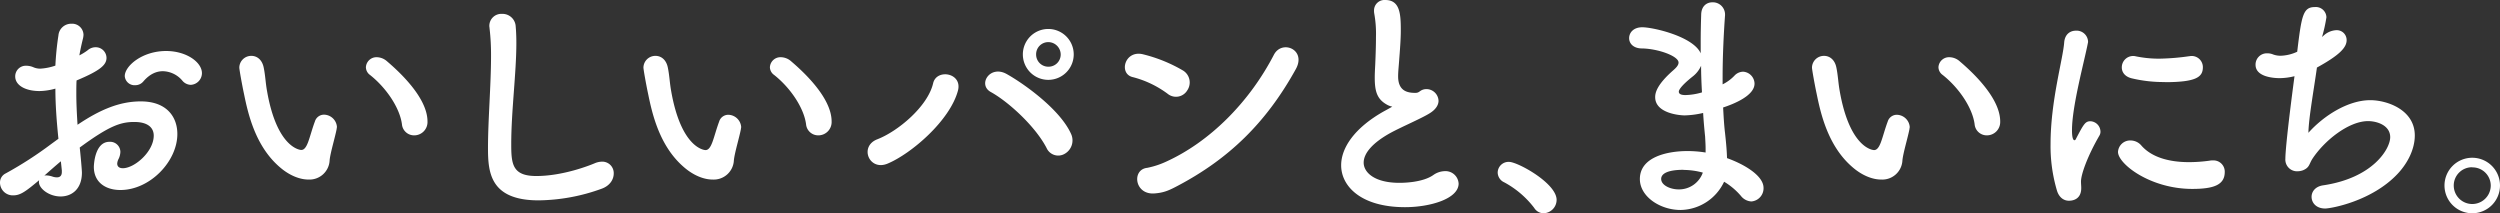 <svg xmlns="http://www.w3.org/2000/svg" viewBox="0 0 821.53 70.08" width="821.53" height="70.08"><rect x="0" y="0" width="821.53" height="70.08" fill="#333333" stroke="none"/><defs><style>.cls-1{fill:#fff;}</style></defs><title>アセット 1</title><g id="レイヤー_2" data-name="レイヤー 2"><g id="レイヤー_1-2" data-name="レイヤー 1"><path class="cls-1" d="M19.2,45.6c-.64-6.24-1-11.6-1-16.48a20.1,20.1,0,0,1-5.2.8c-4.72,0-8-1.92-8-4.8A3.49,3.49,0,0,1,8.64,21.6a6.11,6.11,0,0,1,2.48.56,5.67,5.67,0,0,0,2.08.4,18.16,18.16,0,0,0,5-1c.16-3.28.48-6.56,1-9.92a4.2,4.2,0,0,1,4.24-3.84,3.73,3.73,0,0,1,4,3.6,6.18,6.18,0,0,1-.16,1.2c-.48,1.92-.88,3.76-1.2,5.6a18.33,18.33,0,0,0,2.72-1.68,4,4,0,0,1,2.64-1A3.55,3.55,0,0,1,35,19c0,2.32-2,4.16-9.84,7.44-.08,1.44-.08,2.88-.08,4.32,0,3.12.16,6.48.4,10.24,7.6-5.12,14-7.68,20.8-7.68,8.4,0,12,5,12,10.72,0,9-9,18.4-18.72,18.4-4.8,0-8.72-2.48-8.72-7.6,0-.24.16-8.24,5.12-8.24a3.37,3.37,0,0,1,3.6,3.28A5.67,5.67,0,0,1,39,52.16a3.88,3.88,0,0,0-.48,1.6c0,1,.72,1.52,1.84,1.52,3.84,0,10.16-5.44,10.16-10.72,0-2.4-1.68-4.48-6.4-4.48-4.56,0-8.32,1.36-17.92,8.4.16,1.28.72,7.28.72,8.24,0,5.44-3.36,7.84-7,7.84-3.84,0-7.12-2.64-7.12-4.72a1.76,1.76,0,0,1,.08-.64c-4.56,3.84-6.24,5-8.56,5A4.21,4.21,0,0,1,0,60a3.29,3.29,0,0,1,1.84-3,124,124,0,0,0,15-9.68ZM20,53c-1.36,1.12-3.36,2.88-5.44,4.72a2.21,2.21,0,0,1,.72-.08,7.32,7.32,0,0,1,2,.4,4.53,4.53,0,0,0,1.44.24c1,0,1.6-.56,1.6-1.76V56ZM59.84,26.4a8.64,8.64,0,0,0-6.32-3c-2.08,0-4.32.88-6.48,3.44A3.45,3.45,0,0,1,44.48,28,3.23,3.23,0,0,1,41,25c0-3.28,5.68-8.24,13.6-8.24,6.64,0,11.76,3.68,11.76,7.28a3.87,3.87,0,0,1-3.68,3.84A3.73,3.73,0,0,1,59.84,26.4Z"/><path class="cls-1" d="M101.36,59c-2.8,0-6.24-1.28-9.52-4.16-8.08-7-10.4-17.84-11.68-24.08-.64-3-1.52-7.92-1.52-8.56a3.92,3.92,0,0,1,4-3.84c1.68,0,3.44,1.12,4,3.76s.64,5.28,1.12,7.84C91,48.56,98.56,49.28,99,49.28c.8,0,1.52-.64,2.24-2.56s1.28-4.24,2.24-6.8a3.12,3.12,0,0,1,3-2.24,4.34,4.34,0,0,1,4.24,4c0,.24-.08.4-.08.64-.48,2.64-2.08,7.84-2.32,10.32A6.62,6.62,0,0,1,101.36,59ZM132.08,40.8c-.72-5.36-5.12-11.92-10.48-16.16a3.19,3.19,0,0,1-1.36-2.56,3.48,3.48,0,0,1,3.6-3.28,5.22,5.22,0,0,1,3.36,1.36c3.36,2.88,13.28,11.68,13.28,19.76a4.37,4.37,0,0,1-4.4,4.56A4,4,0,0,1,132.08,40.8Z"/><path class="cls-1" d="M177,65.84c-16,0-16.64-9.28-16.64-17.2,0-9.12,1-20.72,1-30.16a75.69,75.69,0,0,0-.48-9.12c0-.24-.08-.56-.08-.8a3.94,3.94,0,0,1,4.16-4,4.34,4.34,0,0,1,4.48,3.84q.24,2.64.24,5.76c0,9.84-1.68,22.4-1.68,33.12,0,6.56.32,10.56,8.24,10.56,8.8,0,17.6-3.52,19.12-4.16a6.39,6.39,0,0,1,2.48-.56A3.76,3.76,0,0,1,201.68,57c0,1.92-1.2,4-3.92,5A62.35,62.35,0,0,1,177,65.84Z"/><path class="cls-1" d="M234.16,59c-2.8,0-6.24-1.28-9.52-4.16-8.08-7-10.4-17.84-11.68-24.08-.64-3-1.52-7.92-1.52-8.56a3.92,3.92,0,0,1,4-3.84c1.68,0,3.44,1.12,4,3.76s.64,5.28,1.12,7.84c3.28,18.64,10.8,19.36,11.28,19.36.8,0,1.52-.64,2.24-2.56s1.28-4.24,2.24-6.8a3.12,3.12,0,0,1,3-2.24,4.34,4.34,0,0,1,4.24,4c0,.24-.08.4-.08.64-.48,2.64-2.08,7.84-2.32,10.32A6.62,6.62,0,0,1,234.16,59ZM264.88,40.8c-.72-5.36-5.12-11.92-10.48-16.16A3.19,3.19,0,0,1,253,22.08a3.48,3.48,0,0,1,3.6-3.28A5.22,5.22,0,0,1,260,20.16c3.36,2.88,13.28,11.68,13.28,19.76a4.37,4.37,0,0,1-4.4,4.56A4,4,0,0,1,264.88,40.8Z"/><path class="cls-1" d="M288.32,45.76c6.8-2.64,16.56-10.8,18.32-18.4,1.12-4.88,9.68-3.44,8.16,2.4-2.64,9.92-15.44,20.8-23.12,24C285.6,56.32,282.24,48.08,288.32,45.76Zm55.6,2.88c-3.6-7-12.4-15.12-18.32-18.4-4.4-2.4-.32-9,5.2-5.92s17.6,11.6,21.2,19.76a5.06,5.06,0,0,1-2.16,6.48A4.19,4.19,0,0,1,343.92,48.64Zm.56-22.4a8.36,8.36,0,0,1,0-16.72,8.36,8.36,0,1,1,0,16.72Zm0-12.4a4,4,0,0,0-4,4.08,4,4,0,0,0,4,4,4,4,0,0,0,4.08-4A4.1,4.1,0,0,0,344.48,13.84Z"/><path class="cls-1" d="M383.68,30.8a33,33,0,0,0-11.36-5.44c-4.8-1-2.8-9,3.28-7.52a49.26,49.26,0,0,1,13.2,5.36,4.6,4.6,0,0,1,1.36,6.48A4.32,4.32,0,0,1,383.68,30.8ZM387.12,61c-2.72,1.44-4.48,2.32-7.68,2.56-6.64.56-7.6-7.84-2.48-8.4a27.6,27.6,0,0,0,6.16-2c14.48-6.56,27.44-19.6,35.52-35.2,2.64-5,10.72-1.68,7.2,4.72C415.92,40.64,403.52,52.32,387.12,61Z"/><path class="cls-1" d="M455.92,34.48c-3.44-1.84-4.16-4.48-4.16-9,0-1.28.08-2.72.16-4.32.16-3.68.24-6.56.24-9a37.06,37.06,0,0,0-.56-7.68,4.92,4.92,0,0,1-.08-1A3.44,3.44,0,0,1,455.2,0c4.88,0,5.12,4.64,5.12,10,0,2.24-.16,5-.48,9-.16,2.48-.4,4.48-.4,6.08,0,5,3.28,5.44,5.68,5.44,1.2,0,1.36-.64,2.32-1a3.62,3.62,0,0,1,1.28-.24,4,4,0,0,1,4,3.84c0,1.36-.88,2.88-3,4.16-2.72,1.68-9.12,4.4-12.8,6.4-6.08,3.36-8.8,6.8-8.8,9.76,0,3.2,3.52,6.64,11.76,6.64,1.28,0,7.6-.08,11.12-2.56a6.83,6.83,0,0,1,3.76-1.28,4.32,4.32,0,0,1,4.56,4.08c0,5-9.36,7.76-17.6,7.76-14.48,0-21-6.88-21-13.76,0-5.76,4.4-12.32,14.08-17.76.16-.08,2.08-1.12,2.72-1.52A5.51,5.51,0,0,1,455.92,34.48Z"/><path class="cls-1" d="M504.16,68.32a30.54,30.54,0,0,0-9.84-8.4,3.6,3.6,0,0,1-2.16-3.2,3.56,3.56,0,0,1,3.76-3.52c2.8,0,15.6,7,15.6,12.48a4.42,4.42,0,0,1-4.32,4.4A3.64,3.64,0,0,1,504.16,68.32Z"/><path class="cls-1" d="M552.25,69c-6.73,0-13.37-4.4-13.37-10.16,0-7.52,9.6-9.2,15.6-9.2a38,38,0,0,1,6,.48V48.8c0-1.2-.08-2.48-.16-3.92-.25-2.48-.49-5-.65-7.76a29.4,29.4,0,0,1-6.08.8c-1.52,0-9.68-.64-9.68-6,0-1.52.64-4.16,5.92-8.8,1-.88,1.76-1.68,1.76-2.56,0-2.16-6.8-4.56-12-4.64-2.88,0-4.24-1.68-4.24-3.36,0-1.84,1.44-3.6,4.32-3.6,3.52,0,16.73,3,19.2,8.56V13.76c0-3.28.08-6.4.16-9,.08-2.8,1.84-4,3.68-4a4,4,0,0,1,4.16,4V5c-.39,5.36-.8,13-.8,20.56v2.16a13.84,13.84,0,0,0,3.84-2.8,4,4,0,0,1,2.89-1.36,4,4,0,0,1,3.76,3.92c0,3.92-6.65,6.64-10.32,7.84.16,3,.32,5.92.63,8.4.24,2.24.57,5.28.65,8.24,5.84,2.08,12,5.84,12,9.76a4.34,4.34,0,0,1-4,4.48,4.69,4.69,0,0,1-3.45-1.84,22.15,22.15,0,0,0-5.51-4.64A16.07,16.07,0,0,1,552.25,69Zm1-13.2c-5.61,0-7.37,1.44-7.37,3,0,2.08,3,3.44,5.76,3.44a8.3,8.3,0,0,0,7.93-5.52A24.57,24.57,0,0,0,553.21,55.84ZM559,21.6A9,9,0,0,1,556.41,25c-4.65,3.68-4.73,4.88-4.73,5.12,0,1,1.28,1.12,2.24,1.12a20.68,20.68,0,0,0,5.37-.88C559.12,27.44,559,24.48,559,21.6Z"/><path class="cls-1" d="M618.16,59c-2.8,0-6.24-1.28-9.52-4.16-8.08-7-10.4-17.84-11.68-24.08-.64-3-1.52-7.92-1.52-8.56a3.92,3.92,0,0,1,4-3.84c1.68,0,3.44,1.12,4,3.76s.64,5.28,1.12,7.84c3.28,18.64,10.8,19.36,11.28,19.36.8,0,1.52-.64,2.24-2.56s1.28-4.24,2.24-6.8a3.12,3.12,0,0,1,3-2.24,4.34,4.34,0,0,1,4.24,4c0,.24-.08.4-.08.64-.48,2.64-2.08,7.84-2.32,10.32A6.62,6.62,0,0,1,618.16,59ZM648.88,40.8c-.71-5.36-5.12-11.92-10.48-16.16A3.19,3.19,0,0,1,637,22.08a3.48,3.48,0,0,1,3.6-3.28A5.22,5.22,0,0,1,644,20.16c3.37,2.88,13.29,11.68,13.29,19.76a4.38,4.38,0,0,1-4.41,4.56A4,4,0,0,1,648.88,40.8Z"/><path class="cls-1" d="M675.92,62.56a51.45,51.45,0,0,1-2.08-15.28c0-14.08,4.08-27.84,4.48-33.36.24-2.72,2-3.84,3.84-3.84a3.77,3.77,0,0,1,4,3.52,2,2,0,0,1-.08.64c-1.12,5.84-5.2,20.64-5.2,28.56,0,3,.56,3.28.8,3.28s.4-.16.56-.56c2.48-4.72,3-5.68,4.72-5.68a3.48,3.48,0,0,1,3.28,3.36,2.47,2.47,0,0,1-.4,1.44c-3.84,6.64-6,12.64-6,15,0,.72.08,1.44.08,2.16,0,3.92-3.12,4.16-4,4.16C678.32,66,676.64,65,675.92,62.56Zm44.49-.48c-13.85,0-24.41-8.24-24.41-12.16a4,4,0,0,1,4.17-3.76,4.69,4.69,0,0,1,3.59,1.76c3.36,3.76,9,5.36,15.53,5.36a49.2,49.2,0,0,0,6.79-.48,4,4,0,0,1,1-.08,3.7,3.7,0,0,1,4,3.84C731.05,60.72,727.53,62.08,720.41,62.08Zm-9-35.12a45.19,45.19,0,0,1-10.81-1.2c-2.39-.56-3.35-2.08-3.35-3.6a3.73,3.73,0,0,1,3.67-3.76,3,3,0,0,1,.8.08,37.7,37.7,0,0,0,7.77.8,76.7,76.7,0,0,0,9.84-.8c.24,0,.48-.08.71-.08a3.68,3.68,0,0,1,3.85,3.76C723.85,25.36,721.61,27,711.37,27Z"/><path class="cls-1" d="M763.77,11.52a6.59,6.59,0,0,1,3.92-1.6,3.24,3.24,0,0,1,3.44,3.28c0,2.48-2.48,5-9.76,9-1,7.2-2.72,16.64-2.8,21.44,5-5.6,13-10.72,20.32-10.72,5.6,0,14.64,3.2,14.64,11.6,0,4.4-2.24,9-5.68,12.64-8.48,9-21.92,11.36-23.76,11.36-3,0-4.48-1.92-4.48-3.84,0-1.68,1.2-3.36,3.68-3.76,16.48-2.4,22.16-12,22.16-15.84s-4.24-5.28-7.28-5.28c-6.4,0-14.48,6.48-18.4,12.56-1,1.68-.88,2.72-3,3.6a5.23,5.23,0,0,1-1.68.32A3.84,3.84,0,0,1,751,52.16c0-2.24.72-9.92,3-27.12a20.87,20.87,0,0,1-4.8.64c-2.32,0-8-.48-8-4.4a3.7,3.7,0,0,1,3.76-3.76,5,5,0,0,1,2.08.4,7.17,7.17,0,0,0,2.4.4A13.8,13.8,0,0,0,754.89,17C756.33,5,756.81,2.32,760.73,2.32a3.47,3.47,0,0,1,3.76,3.36,49.62,49.62,0,0,1-1.44,6.48Z"/><path class="cls-1" d="M812.41,70.08A9.12,9.12,0,1,1,821.53,61,9.12,9.12,0,0,1,812.41,70.08Zm0-15.12a6,6,0,0,0-6.08,6,6.08,6.08,0,0,0,12.16,0A6,6,0,0,0,812.41,55Z"/></g></g></svg>